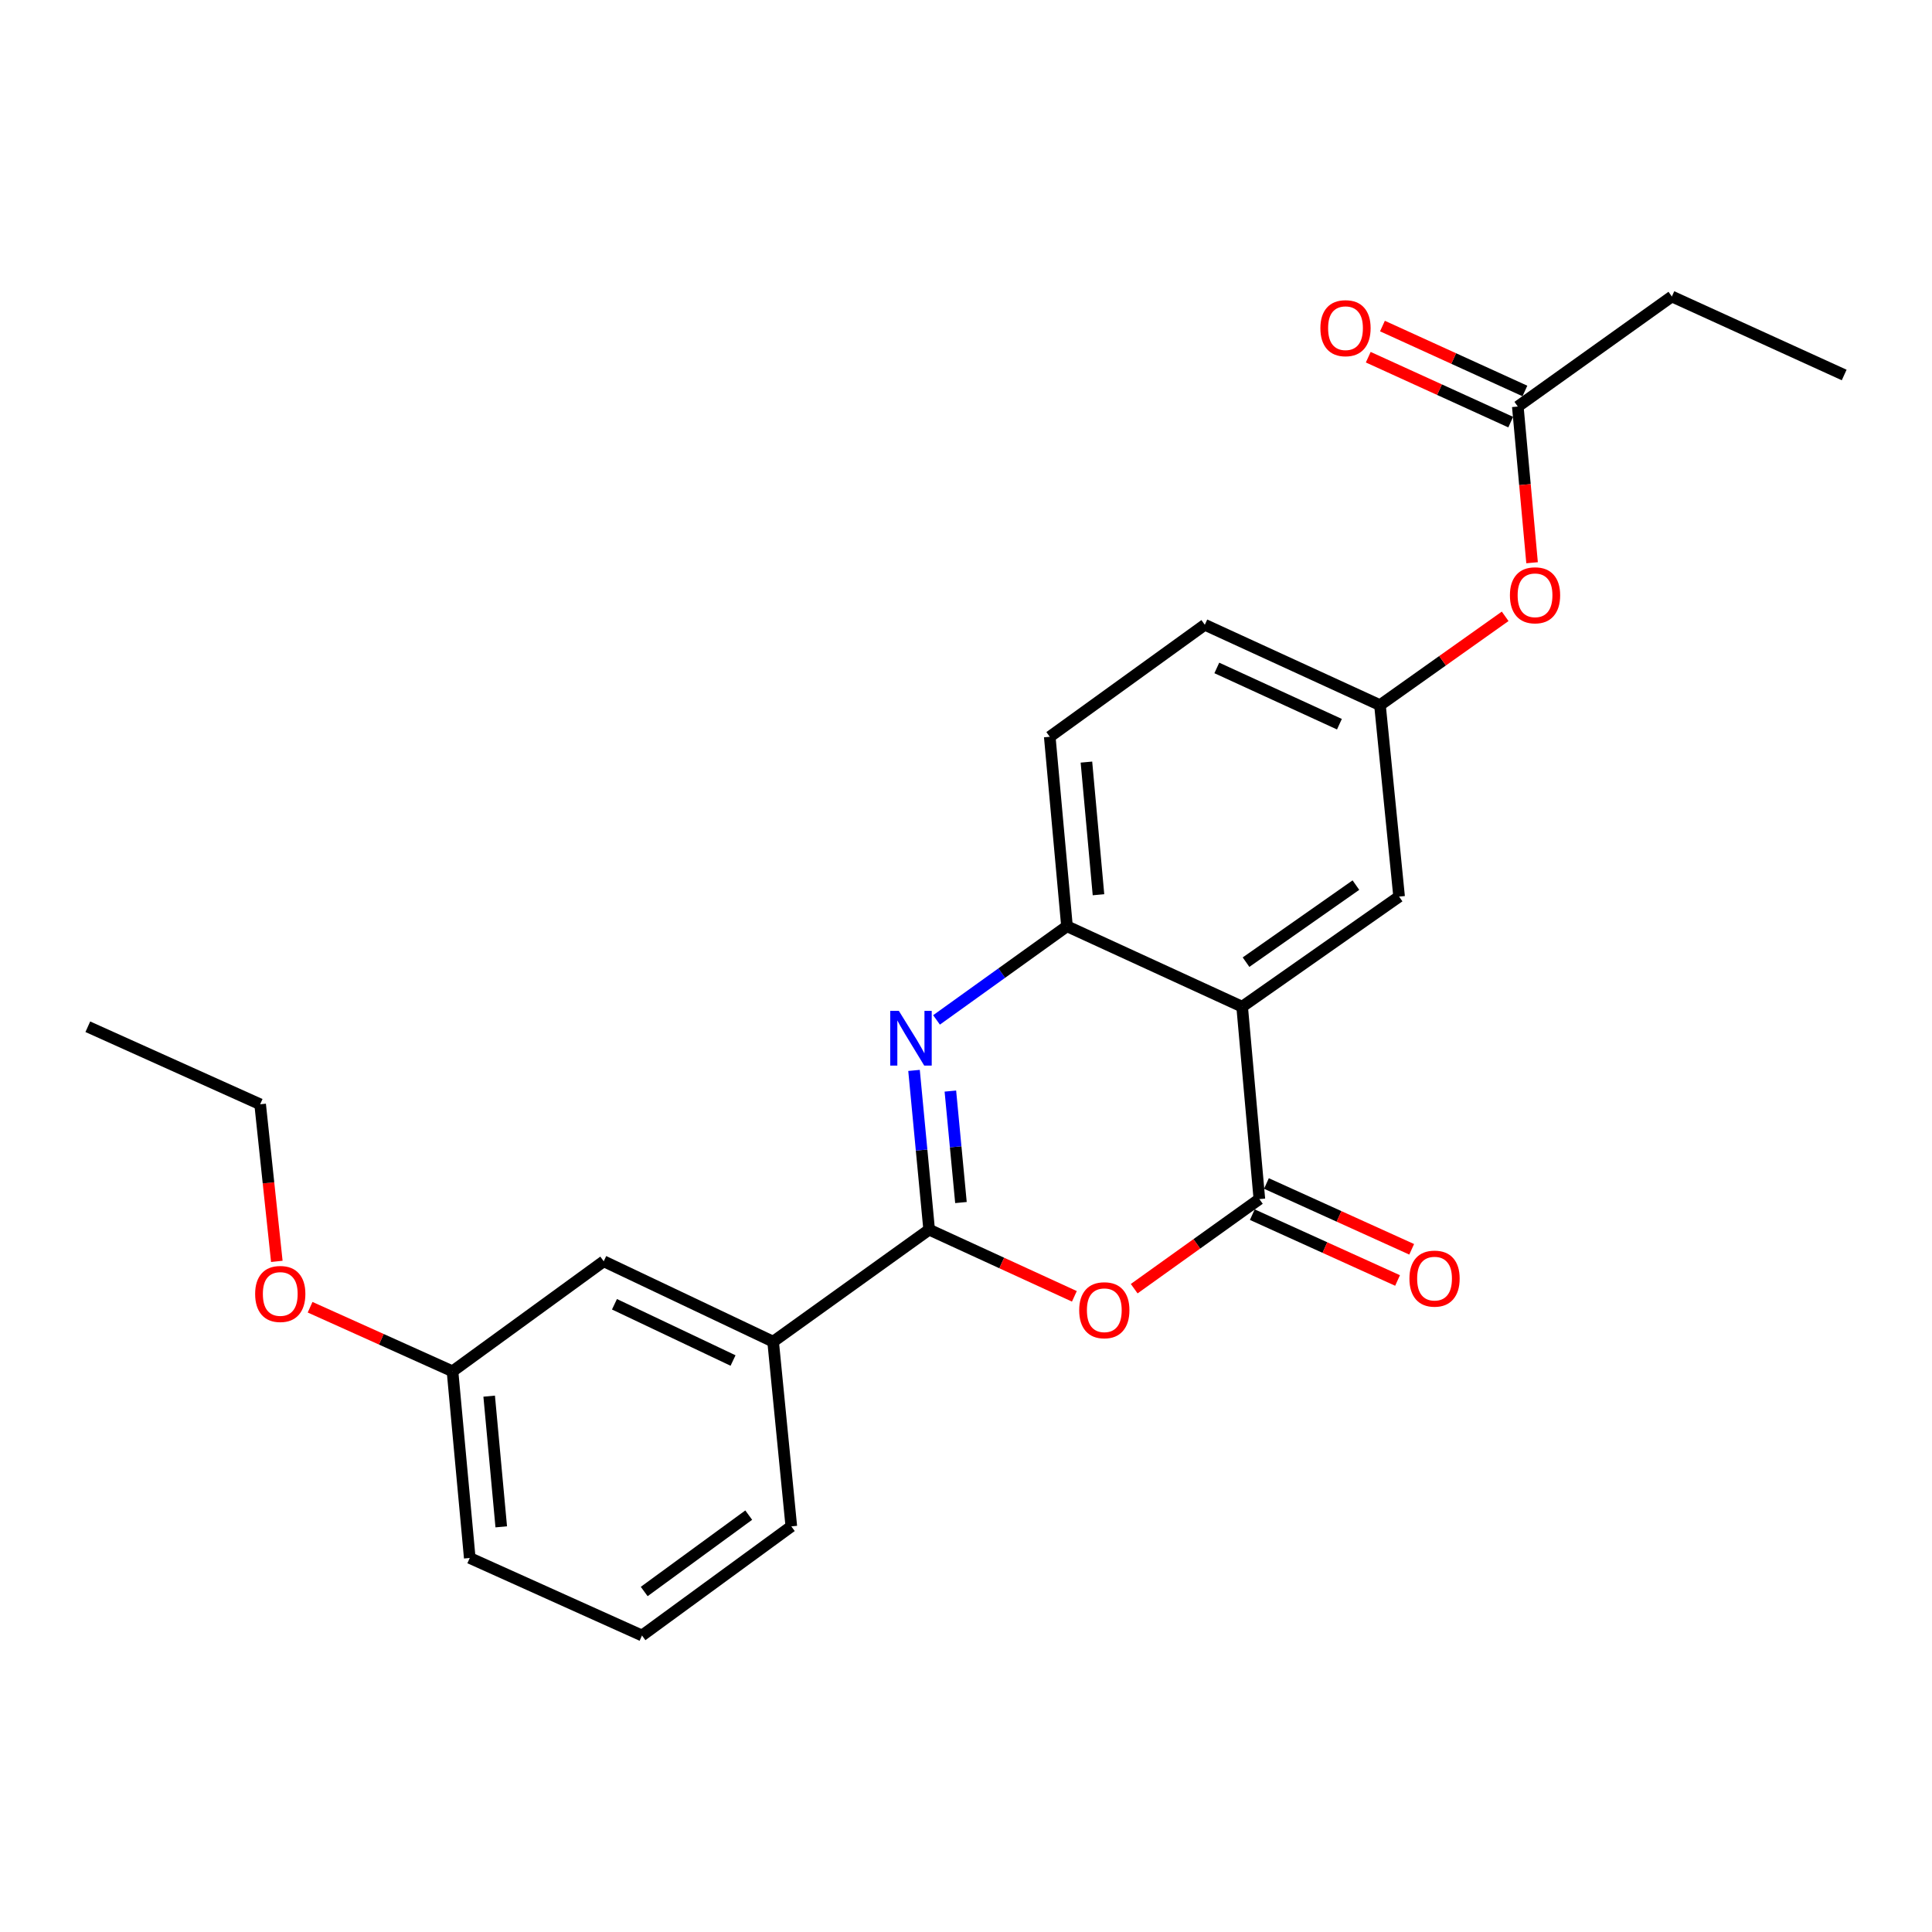 <?xml version='1.0' encoding='iso-8859-1'?>
<svg version='1.1' baseProfile='full'
              xmlns='http://www.w3.org/2000/svg'
                      xmlns:rdkit='http://www.rdkit.org/xml'
                      xmlns:xlink='http://www.w3.org/1999/xlink'
                  xml:space='preserve'
width='1000px' height='1000px' viewBox='0 0 1000 1000'>
<!-- END OF HEADER -->
<rect style='opacity:1.0;fill:#FFFFFF;stroke:none' width='1000' height='1000' x='0' y='0'> </rect>
<path class='bond-0' d='M 480.927,636.474 L 477.013,595.26' style='fill:none;fill-rule:evenodd;stroke:#000000;stroke-width:6px;stroke-linecap:butt;stroke-linejoin:miter;stroke-opacity:1' />
<path class='bond-0' d='M 477.013,595.26 L 473.099,554.046' style='fill:none;fill-rule:evenodd;stroke:#0000FF;stroke-width:6px;stroke-linecap:butt;stroke-linejoin:miter;stroke-opacity:1' />
<path class='bond-0' d='M 497.388,622.435 L 494.649,593.585' style='fill:none;fill-rule:evenodd;stroke:#000000;stroke-width:6px;stroke-linecap:butt;stroke-linejoin:miter;stroke-opacity:1' />
<path class='bond-0' d='M 494.649,593.585 L 491.909,564.736' style='fill:none;fill-rule:evenodd;stroke:#0000FF;stroke-width:6px;stroke-linecap:butt;stroke-linejoin:miter;stroke-opacity:1' />
<path class='bond-2' d='M 480.927,636.474 L 518.51,653.728' style='fill:none;fill-rule:evenodd;stroke:#000000;stroke-width:6px;stroke-linecap:butt;stroke-linejoin:miter;stroke-opacity:1' />
<path class='bond-2' d='M 518.51,653.728 L 556.094,670.981' style='fill:none;fill-rule:evenodd;stroke:#FF0000;stroke-width:6px;stroke-linecap:butt;stroke-linejoin:miter;stroke-opacity:1' />
<path class='bond-5' d='M 480.927,636.474 L 400.167,694.441' style='fill:none;fill-rule:evenodd;stroke:#000000;stroke-width:6px;stroke-linecap:butt;stroke-linejoin:miter;stroke-opacity:1' />
<path class='bond-4' d='M 484.743,527.905 L 518.506,503.668' style='fill:none;fill-rule:evenodd;stroke:#0000FF;stroke-width:6px;stroke-linecap:butt;stroke-linejoin:miter;stroke-opacity:1' />
<path class='bond-4' d='M 518.506,503.668 L 552.269,479.431' style='fill:none;fill-rule:evenodd;stroke:#000000;stroke-width:6px;stroke-linecap:butt;stroke-linejoin:miter;stroke-opacity:1' />
<path class='bond-1' d='M 651.846,620.639 L 619.451,643.83' style='fill:none;fill-rule:evenodd;stroke:#000000;stroke-width:6px;stroke-linecap:butt;stroke-linejoin:miter;stroke-opacity:1' />
<path class='bond-1' d='M 619.451,643.83 L 587.056,667.021' style='fill:none;fill-rule:evenodd;stroke:#FF0000;stroke-width:6px;stroke-linecap:butt;stroke-linejoin:miter;stroke-opacity:1' />
<path class='bond-3' d='M 651.846,620.639 L 642.93,521.061' style='fill:none;fill-rule:evenodd;stroke:#000000;stroke-width:6px;stroke-linecap:butt;stroke-linejoin:miter;stroke-opacity:1' />
<path class='bond-8' d='M 648.19,628.706 L 685.782,645.741' style='fill:none;fill-rule:evenodd;stroke:#000000;stroke-width:6px;stroke-linecap:butt;stroke-linejoin:miter;stroke-opacity:1' />
<path class='bond-8' d='M 685.782,645.741 L 723.373,662.776' style='fill:none;fill-rule:evenodd;stroke:#FF0000;stroke-width:6px;stroke-linecap:butt;stroke-linejoin:miter;stroke-opacity:1' />
<path class='bond-8' d='M 655.502,612.571 L 693.094,629.606' style='fill:none;fill-rule:evenodd;stroke:#000000;stroke-width:6px;stroke-linecap:butt;stroke-linejoin:miter;stroke-opacity:1' />
<path class='bond-8' d='M 693.094,629.606 L 730.685,646.641' style='fill:none;fill-rule:evenodd;stroke:#FF0000;stroke-width:6px;stroke-linecap:butt;stroke-linejoin:miter;stroke-opacity:1' />
<path class='bond-6' d='M 642.93,521.061 L 724.173,464.088' style='fill:none;fill-rule:evenodd;stroke:#000000;stroke-width:6px;stroke-linecap:butt;stroke-linejoin:miter;stroke-opacity:1' />
<path class='bond-6' d='M 644.945,498.011 L 701.815,458.13' style='fill:none;fill-rule:evenodd;stroke:#000000;stroke-width:6px;stroke-linecap:butt;stroke-linejoin:miter;stroke-opacity:1' />
<path class='bond-24' d='M 642.93,521.061 L 552.269,479.431' style='fill:none;fill-rule:evenodd;stroke:#000000;stroke-width:6px;stroke-linecap:butt;stroke-linejoin:miter;stroke-opacity:1' />
<path class='bond-12' d='M 552.269,479.431 L 543.352,381.349' style='fill:none;fill-rule:evenodd;stroke:#000000;stroke-width:6px;stroke-linecap:butt;stroke-linejoin:miter;stroke-opacity:1' />
<path class='bond-12' d='M 568.574,463.115 L 562.332,394.458' style='fill:none;fill-rule:evenodd;stroke:#000000;stroke-width:6px;stroke-linecap:butt;stroke-linejoin:miter;stroke-opacity:1' />
<path class='bond-11' d='M 400.167,694.441 L 312.487,652.84' style='fill:none;fill-rule:evenodd;stroke:#000000;stroke-width:6px;stroke-linecap:butt;stroke-linejoin:miter;stroke-opacity:1' />
<path class='bond-11' d='M 379.421,704.206 L 318.046,675.085' style='fill:none;fill-rule:evenodd;stroke:#000000;stroke-width:6px;stroke-linecap:butt;stroke-linejoin:miter;stroke-opacity:1' />
<path class='bond-17' d='M 400.167,694.441 L 409.585,790.052' style='fill:none;fill-rule:evenodd;stroke:#000000;stroke-width:6px;stroke-linecap:butt;stroke-linejoin:miter;stroke-opacity:1' />
<path class='bond-9' d='M 724.173,464.088 L 714.272,364.983' style='fill:none;fill-rule:evenodd;stroke:#000000;stroke-width:6px;stroke-linecap:butt;stroke-linejoin:miter;stroke-opacity:1' />
<path class='bond-7' d='M 785.614,210.43 L 789.306,250.849' style='fill:none;fill-rule:evenodd;stroke:#000000;stroke-width:6px;stroke-linecap:butt;stroke-linejoin:miter;stroke-opacity:1' />
<path class='bond-7' d='M 789.306,250.849 L 792.998,291.269' style='fill:none;fill-rule:evenodd;stroke:#FF0000;stroke-width:6px;stroke-linecap:butt;stroke-linejoin:miter;stroke-opacity:1' />
<path class='bond-13' d='M 789.287,202.37 L 752.42,185.568' style='fill:none;fill-rule:evenodd;stroke:#000000;stroke-width:6px;stroke-linecap:butt;stroke-linejoin:miter;stroke-opacity:1' />
<path class='bond-13' d='M 752.42,185.568 L 715.553,168.765' style='fill:none;fill-rule:evenodd;stroke:#FF0000;stroke-width:6px;stroke-linecap:butt;stroke-linejoin:miter;stroke-opacity:1' />
<path class='bond-13' d='M 781.941,218.49 L 745.073,201.687' style='fill:none;fill-rule:evenodd;stroke:#000000;stroke-width:6px;stroke-linecap:butt;stroke-linejoin:miter;stroke-opacity:1' />
<path class='bond-13' d='M 745.073,201.687 L 708.206,184.885' style='fill:none;fill-rule:evenodd;stroke:#FF0000;stroke-width:6px;stroke-linecap:butt;stroke-linejoin:miter;stroke-opacity:1' />
<path class='bond-19' d='M 785.614,210.43 L 865.351,153.466' style='fill:none;fill-rule:evenodd;stroke:#000000;stroke-width:6px;stroke-linecap:butt;stroke-linejoin:miter;stroke-opacity:1' />
<path class='bond-10' d='M 714.272,364.983 L 746.671,341.995' style='fill:none;fill-rule:evenodd;stroke:#000000;stroke-width:6px;stroke-linecap:butt;stroke-linejoin:miter;stroke-opacity:1' />
<path class='bond-10' d='M 746.671,341.995 L 779.07,319.008' style='fill:none;fill-rule:evenodd;stroke:#FF0000;stroke-width:6px;stroke-linecap:butt;stroke-linejoin:miter;stroke-opacity:1' />
<path class='bond-26' d='M 714.272,364.983 L 623.611,323.382' style='fill:none;fill-rule:evenodd;stroke:#000000;stroke-width:6px;stroke-linecap:butt;stroke-linejoin:miter;stroke-opacity:1' />
<path class='bond-26' d='M 693.285,374.843 L 629.822,345.723' style='fill:none;fill-rule:evenodd;stroke:#000000;stroke-width:6px;stroke-linecap:butt;stroke-linejoin:miter;stroke-opacity:1' />
<path class='bond-15' d='M 312.487,652.84 L 234.217,709.784' style='fill:none;fill-rule:evenodd;stroke:#000000;stroke-width:6px;stroke-linecap:butt;stroke-linejoin:miter;stroke-opacity:1' />
<path class='bond-14' d='M 543.352,381.349 L 623.611,323.382' style='fill:none;fill-rule:evenodd;stroke:#000000;stroke-width:6px;stroke-linecap:butt;stroke-linejoin:miter;stroke-opacity:1' />
<path class='bond-16' d='M 234.217,709.784 L 197.361,693.201' style='fill:none;fill-rule:evenodd;stroke:#000000;stroke-width:6px;stroke-linecap:butt;stroke-linejoin:miter;stroke-opacity:1' />
<path class='bond-16' d='M 197.361,693.201 L 160.506,676.619' style='fill:none;fill-rule:evenodd;stroke:#FF0000;stroke-width:6px;stroke-linecap:butt;stroke-linejoin:miter;stroke-opacity:1' />
<path class='bond-25' d='M 234.217,709.784 L 243.143,806.409' style='fill:none;fill-rule:evenodd;stroke:#000000;stroke-width:6px;stroke-linecap:butt;stroke-linejoin:miter;stroke-opacity:1' />
<path class='bond-25' d='M 253.196,722.648 L 259.444,790.286' style='fill:none;fill-rule:evenodd;stroke:#000000;stroke-width:6px;stroke-linecap:butt;stroke-linejoin:miter;stroke-opacity:1' />
<path class='bond-21' d='M 143.28,652.884 L 138.965,612.231' style='fill:none;fill-rule:evenodd;stroke:#FF0000;stroke-width:6px;stroke-linecap:butt;stroke-linejoin:miter;stroke-opacity:1' />
<path class='bond-21' d='M 138.965,612.231 L 134.649,571.578' style='fill:none;fill-rule:evenodd;stroke:#000000;stroke-width:6px;stroke-linecap:butt;stroke-linejoin:miter;stroke-opacity:1' />
<path class='bond-18' d='M 409.585,790.052 L 332.299,846.534' style='fill:none;fill-rule:evenodd;stroke:#000000;stroke-width:6px;stroke-linecap:butt;stroke-linejoin:miter;stroke-opacity:1' />
<path class='bond-18' d='M 387.54,784.222 L 333.439,823.759' style='fill:none;fill-rule:evenodd;stroke:#000000;stroke-width:6px;stroke-linecap:butt;stroke-linejoin:miter;stroke-opacity:1' />
<path class='bond-20' d='M 332.299,846.534 L 243.143,806.409' style='fill:none;fill-rule:evenodd;stroke:#000000;stroke-width:6px;stroke-linecap:butt;stroke-linejoin:miter;stroke-opacity:1' />
<path class='bond-22' d='M 865.351,153.466 L 954.545,194.093' style='fill:none;fill-rule:evenodd;stroke:#000000;stroke-width:6px;stroke-linecap:butt;stroke-linejoin:miter;stroke-opacity:1' />
<path class='bond-23' d='M 134.649,571.578 L 45.455,531.444' style='fill:none;fill-rule:evenodd;stroke:#000000;stroke-width:6px;stroke-linecap:butt;stroke-linejoin:miter;stroke-opacity:1' />
<path  class='atom-1' d='M 465.258 523.238
L 474.538 538.238
Q 475.458 539.718, 476.938 542.398
Q 478.418 545.078, 478.498 545.238
L 478.498 523.238
L 482.258 523.238
L 482.258 551.558
L 478.378 551.558
L 468.418 535.158
Q 467.258 533.238, 466.018 531.038
Q 464.818 528.838, 464.458 528.158
L 464.458 551.558
L 460.778 551.558
L 460.778 523.238
L 465.258 523.238
' fill='#0000FF'/>
<path  class='atom-3' d='M 558.588 678.174
Q 558.588 671.374, 561.948 667.574
Q 565.308 663.774, 571.588 663.774
Q 577.868 663.774, 581.228 667.574
Q 584.588 671.374, 584.588 678.174
Q 584.588 685.054, 581.188 688.974
Q 577.788 692.854, 571.588 692.854
Q 565.348 692.854, 561.948 688.974
Q 558.588 685.094, 558.588 678.174
M 571.588 689.654
Q 575.908 689.654, 578.228 686.774
Q 580.588 683.854, 580.588 678.174
Q 580.588 672.614, 578.228 669.814
Q 575.908 666.974, 571.588 666.974
Q 567.268 666.974, 564.908 669.774
Q 562.588 672.574, 562.588 678.174
Q 562.588 683.894, 564.908 686.774
Q 567.268 689.654, 571.588 689.654
' fill='#FF0000'/>
<path  class='atom-9' d='M 729.517 661.807
Q 729.517 655.007, 732.877 651.207
Q 736.237 647.407, 742.517 647.407
Q 748.797 647.407, 752.157 651.207
Q 755.517 655.007, 755.517 661.807
Q 755.517 668.687, 752.117 672.607
Q 748.717 676.487, 742.517 676.487
Q 736.277 676.487, 732.877 672.607
Q 729.517 668.727, 729.517 661.807
M 742.517 673.287
Q 746.837 673.287, 749.157 670.407
Q 751.517 667.487, 751.517 661.807
Q 751.517 656.247, 749.157 653.447
Q 746.837 650.607, 742.517 650.607
Q 738.197 650.607, 735.837 653.407
Q 733.517 656.207, 733.517 661.807
Q 733.517 667.527, 735.837 670.407
Q 738.197 673.287, 742.517 673.287
' fill='#FF0000'/>
<path  class='atom-11' d='M 781.53 308.119
Q 781.53 301.319, 784.89 297.519
Q 788.25 293.719, 794.53 293.719
Q 800.81 293.719, 804.17 297.519
Q 807.53 301.319, 807.53 308.119
Q 807.53 314.999, 804.13 318.919
Q 800.73 322.799, 794.53 322.799
Q 788.29 322.799, 784.89 318.919
Q 781.53 315.039, 781.53 308.119
M 794.53 319.599
Q 798.85 319.599, 801.17 316.719
Q 803.53 313.799, 803.53 308.119
Q 803.53 302.559, 801.17 299.759
Q 798.85 296.919, 794.53 296.919
Q 790.21 296.919, 787.85 299.719
Q 785.53 302.519, 785.53 308.119
Q 785.53 313.839, 787.85 316.719
Q 790.21 319.599, 794.53 319.599
' fill='#FF0000'/>
<path  class='atom-14' d='M 683.429 169.864
Q 683.429 163.064, 686.789 159.264
Q 690.149 155.464, 696.429 155.464
Q 702.709 155.464, 706.069 159.264
Q 709.429 163.064, 709.429 169.864
Q 709.429 176.744, 706.029 180.664
Q 702.629 184.544, 696.429 184.544
Q 690.189 184.544, 686.789 180.664
Q 683.429 176.784, 683.429 169.864
M 696.429 181.344
Q 700.749 181.344, 703.069 178.464
Q 705.429 175.544, 705.429 169.864
Q 705.429 164.304, 703.069 161.504
Q 700.749 158.664, 696.429 158.664
Q 692.109 158.664, 689.749 161.464
Q 687.429 164.264, 687.429 169.864
Q 687.429 175.584, 689.749 178.464
Q 692.109 181.344, 696.429 181.344
' fill='#FF0000'/>
<path  class='atom-17' d='M 132.062 669.75
Q 132.062 662.95, 135.422 659.15
Q 138.782 655.35, 145.062 655.35
Q 151.342 655.35, 154.702 659.15
Q 158.062 662.95, 158.062 669.75
Q 158.062 676.63, 154.662 680.55
Q 151.262 684.43, 145.062 684.43
Q 138.822 684.43, 135.422 680.55
Q 132.062 676.67, 132.062 669.75
M 145.062 681.23
Q 149.382 681.23, 151.702 678.35
Q 154.062 675.43, 154.062 669.75
Q 154.062 664.19, 151.702 661.39
Q 149.382 658.55, 145.062 658.55
Q 140.742 658.55, 138.382 661.35
Q 136.062 664.15, 136.062 669.75
Q 136.062 675.47, 138.382 678.35
Q 140.742 681.23, 145.062 681.23
' fill='#FF0000'/>
</svg>
